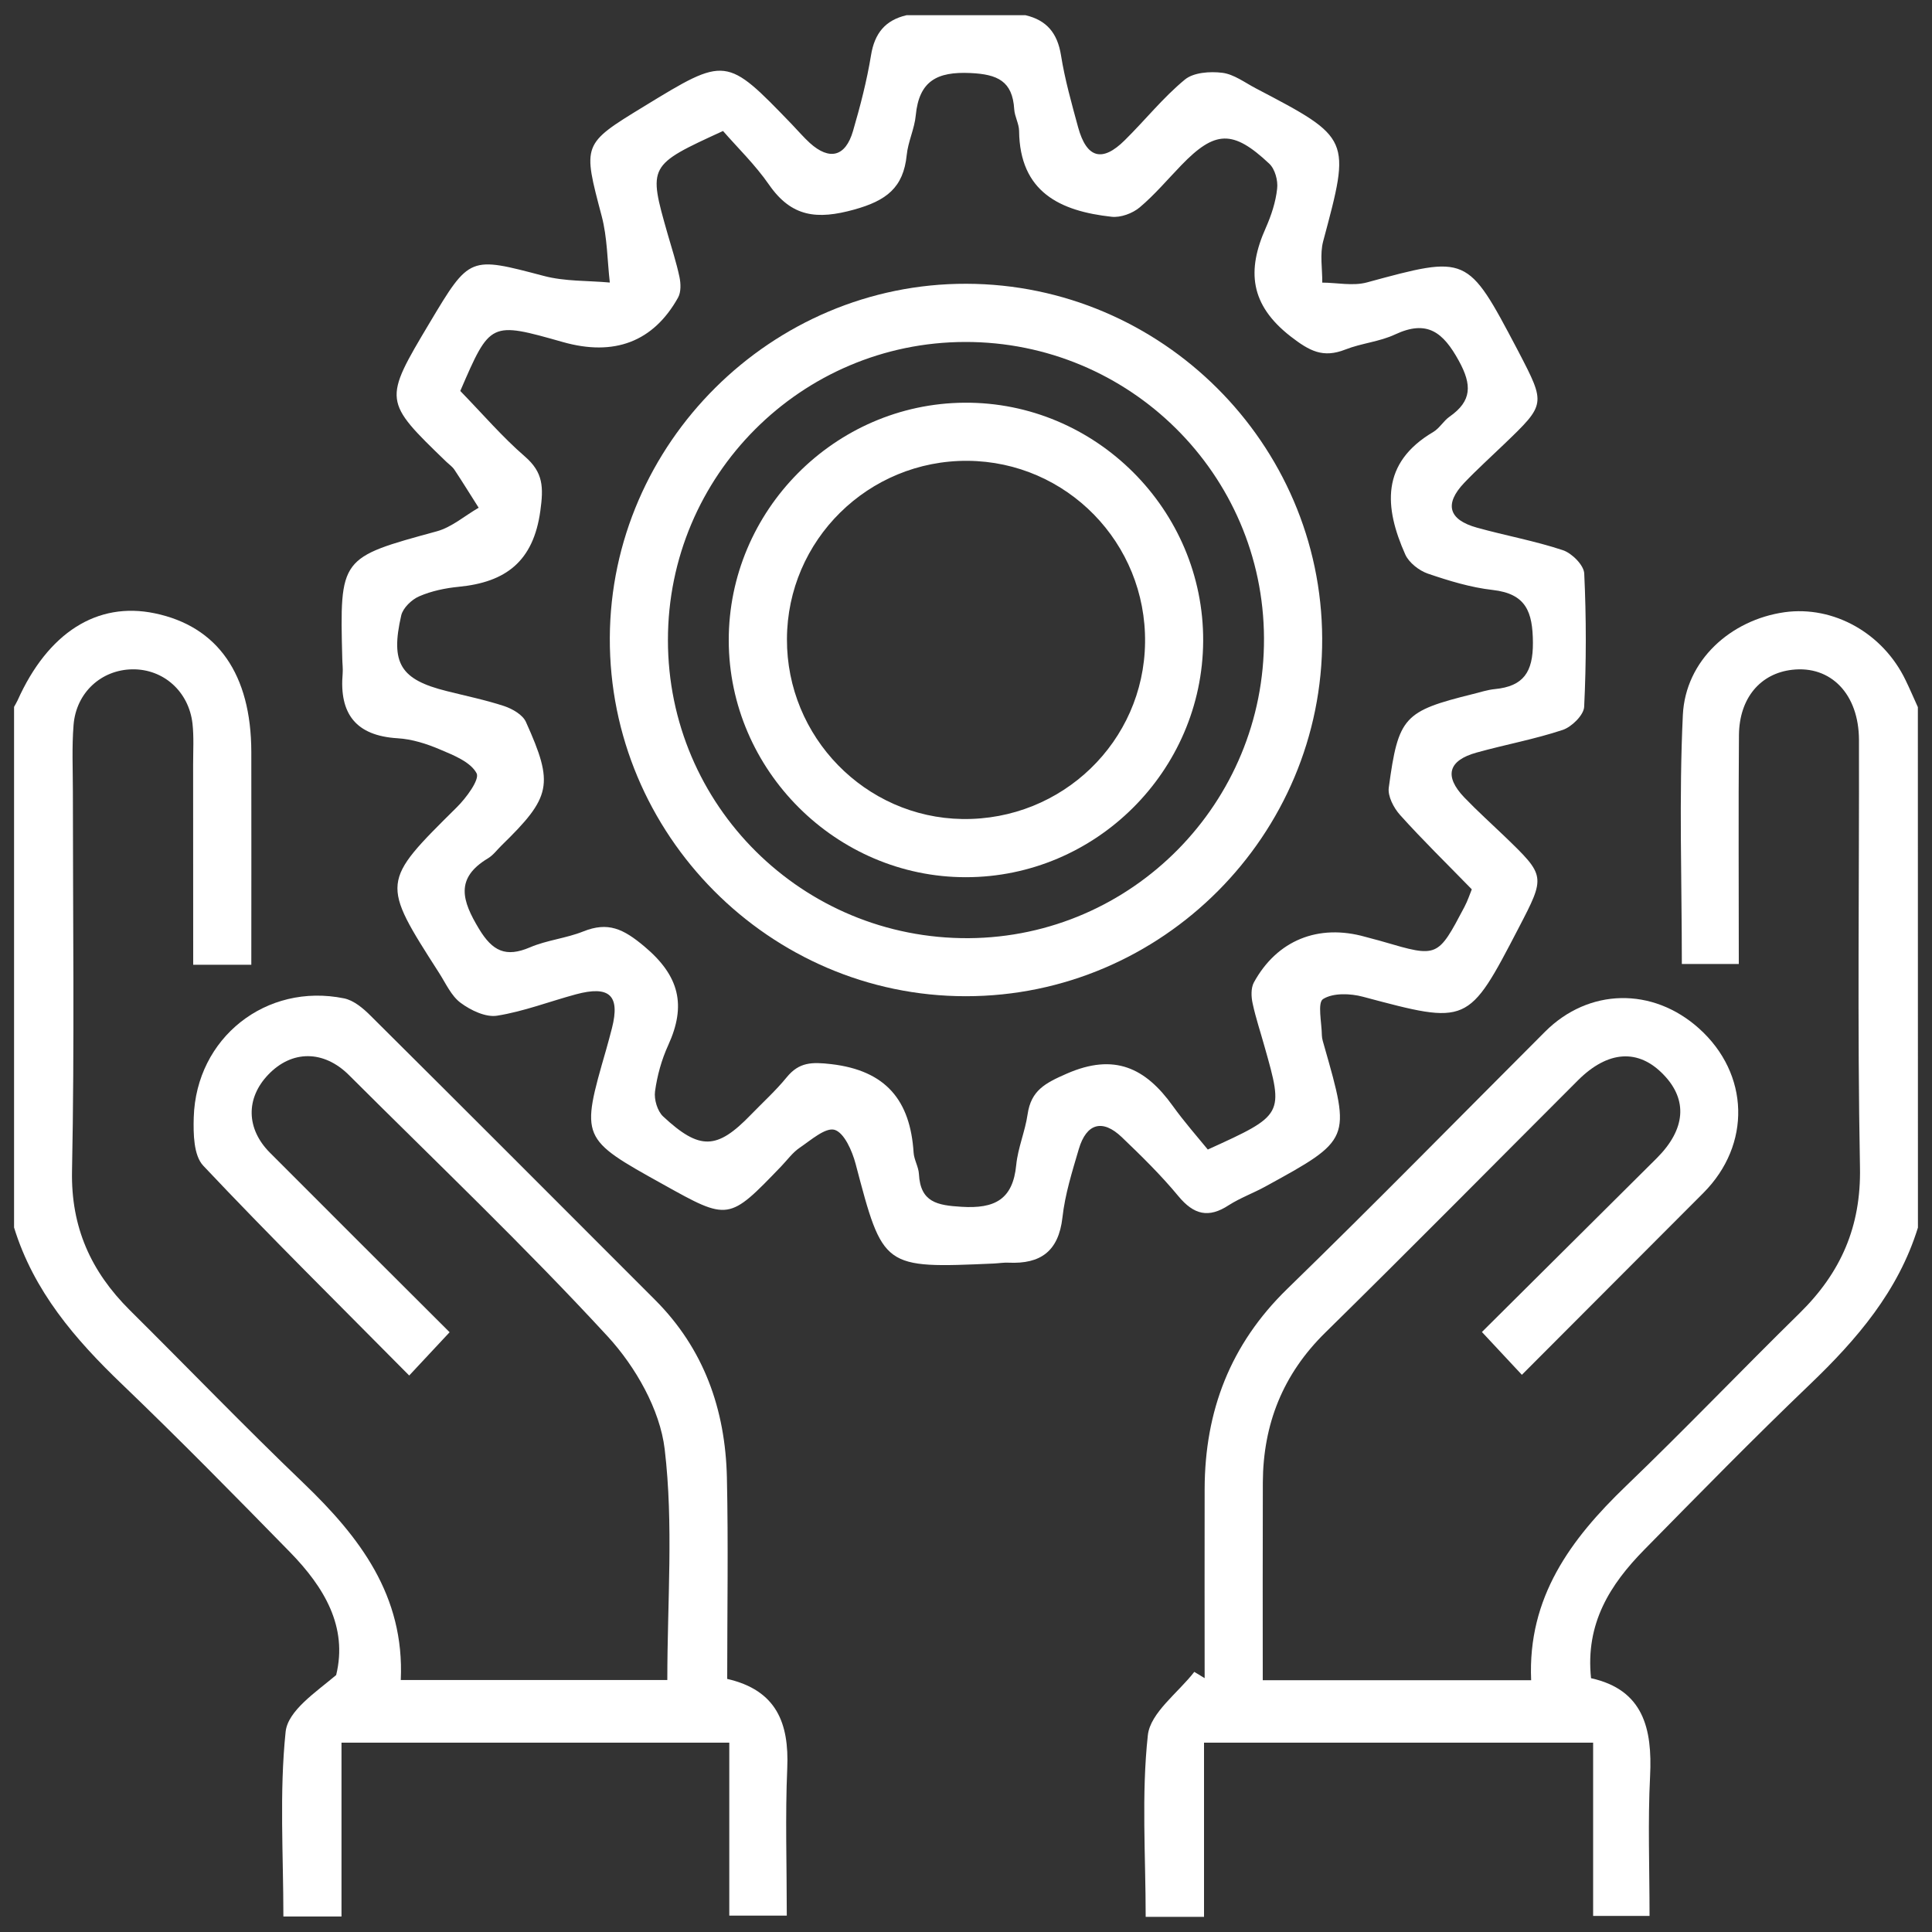 <?xml version="1.0" encoding="iso-8859-1"?>
<!-- Generator: Adobe Illustrator 16.0.0, SVG Export Plug-In . SVG Version: 6.00 Build 0)  -->
<!DOCTYPE svg PUBLIC "-//W3C//DTD SVG 1.1//EN" "http://www.w3.org/Graphics/SVG/1.1/DTD/svg11.dtd">
<svg version="1.1" id="Layer_1" xmlns="http://www.w3.org/2000/svg" xmlns:xlink="http://www.w3.org/1999/xlink" x="0px" y="0px"
	 width="25px" height="25px" viewBox="0 0 25 25" style="enable-background:new 0 0 25 25;" xml:space="preserve">
<rect x="0" y="0" width="25" height="25" fill="#333333" stroke="none"/>
<g>
	<path style="fill-rule:evenodd;clip-rule:evenodd;fill:#FFFFFF;" d="M13.271,0.197c0.274,0.065,0.412,0.232,0.458,0.517
		c0.05,0.315,0.138,0.625,0.222,0.934c0.11,0.4,0.312,0.456,0.603,0.167c0.263-0.259,0.495-0.552,0.778-0.785
		c0.112-0.093,0.326-0.108,0.485-0.088c0.15,0.019,0.29,0.126,0.433,0.201c1.234,0.646,1.229,0.646,0.872,1.978
		c-0.045,0.168-0.01,0.357-0.012,0.536c0.192,0.001,0.396,0.046,0.576-0.002c1.303-0.354,1.301-0.359,1.944,0.859
		c0.007,0.014,0.015,0.028,0.022,0.042c0.35,0.674,0.35,0.674-0.186,1.189c-0.173,0.167-0.352,0.328-0.518,0.502
		c-0.262,0.275-0.205,0.479,0.164,0.581c0.37,0.103,0.75,0.171,1.113,0.292c0.116,0.039,0.271,0.194,0.275,0.302
		c0.027,0.574,0.027,1.15-0.001,1.724c-0.005,0.107-0.161,0.26-0.277,0.299c-0.364,0.121-0.744,0.19-1.114,0.293
		c-0.369,0.102-0.424,0.305-0.16,0.581c0.166,0.173,0.346,0.335,0.519,0.501c0.534,0.515,0.534,0.515,0.184,1.188
		c-0.654,1.258-0.653,1.253-2.014,0.89c-0.164-0.044-0.388-0.052-0.517,0.03c-0.074,0.047-0.017,0.306-0.015,0.47
		c0.001,0.047,0.019,0.094,0.031,0.14c0.345,1.208,0.345,1.209-0.763,1.816c-0.155,0.085-0.323,0.146-0.471,0.24
		c-0.264,0.174-0.455,0.124-0.654-0.116c-0.224-0.271-0.478-0.52-0.732-0.763c-0.249-0.238-0.457-0.181-0.556,0.153
		c-0.086,0.292-0.179,0.587-0.212,0.886c-0.05,0.439-0.284,0.604-0.697,0.585c-0.064-0.003-0.128,0.008-0.192,0.011
		c-1.436,0.063-1.431,0.063-1.788-1.292c-0.044-0.165-0.146-0.399-0.271-0.438c-0.118-0.035-0.309,0.135-0.454,0.233
		c-0.091,0.062-0.159,0.158-0.237,0.239c-0.68,0.707-0.68,0.707-1.528,0.234c-1.069-0.594-1.069-0.594-0.737-1.745
		c0.026-0.092,0.051-0.185,0.075-0.278c0.107-0.422-0.031-0.554-0.468-0.436c-0.34,0.092-0.673,0.221-1.018,0.276
		c-0.147,0.024-0.341-0.069-0.472-0.166c-0.122-0.09-0.193-0.253-0.279-0.387c-0.755-1.177-0.751-1.173,0.227-2.142
		c0.124-0.122,0.301-0.362,0.258-0.442C6.09,9.861,5.874,9.774,5.698,9.7C5.523,9.625,5.332,9.564,5.144,9.553
		c-0.542-0.033-0.755-0.32-0.71-0.838C4.439,8.651,4.43,8.586,4.429,8.522C4.396,7.211,4.397,7.218,5.653,6.875
		C5.846,6.822,6.014,6.674,6.194,6.57C6.089,6.406,5.988,6.24,5.88,6.078C5.854,6.039,5.812,6.01,5.777,5.977
		C4.958,5.186,4.958,5.186,5.559,4.178c0.52-0.871,0.517-0.86,1.48-0.607C7.312,3.643,7.606,3.63,7.891,3.656
		C7.858,3.369,7.859,3.073,7.786,2.797c-0.246-0.933-0.256-0.93,0.547-1.42c1.063-0.65,1.063-0.65,1.912,0.23
		c0.078,0.081,0.151,0.167,0.234,0.243c0.255,0.23,0.462,0.179,0.559-0.155c0.094-0.322,0.179-0.649,0.233-0.98
		c0.046-0.284,0.184-0.454,0.459-0.518C12.244,0.197,12.757,0.197,13.271,0.197z M5.956,5.059c0.295,0.304,0.547,0.598,0.836,0.848
		c0.239,0.207,0.242,0.398,0.2,0.703c-0.09,0.656-0.448,0.924-1.056,0.983C5.763,7.61,5.584,7.647,5.425,7.716
		c-0.098,0.042-0.21,0.15-0.233,0.247c-0.143,0.622-0.009,0.831,0.59,0.98c0.249,0.063,0.5,0.114,0.743,0.194
		c0.106,0.036,0.238,0.111,0.28,0.204c0.366,0.811,0.329,0.971-0.317,1.601c-0.057,0.056-0.107,0.125-0.174,0.165
		c-0.43,0.258-0.334,0.551-0.116,0.912c0.175,0.29,0.347,0.373,0.659,0.24c0.219-0.094,0.468-0.117,0.69-0.206
		c0.322-0.129,0.519-0.034,0.79,0.193c0.456,0.382,0.546,0.762,0.31,1.278c-0.086,0.188-0.143,0.394-0.171,0.599
		c-0.014,0.104,0.031,0.255,0.105,0.324c0.474,0.441,0.697,0.431,1.134-0.021c0.156-0.161,0.324-0.313,0.465-0.486
		c0.161-0.197,0.325-0.199,0.577-0.17c0.708,0.083,1.022,0.47,1.065,1.144c0.006,0.094,0.064,0.185,0.069,0.278
		c0.019,0.366,0.237,0.405,0.551,0.424c0.428,0.027,0.665-0.093,0.708-0.542c0.022-0.221,0.115-0.434,0.147-0.654
		c0.045-0.31,0.226-0.404,0.507-0.527c0.617-0.27,1.019-0.074,1.372,0.418c0.149,0.207,0.318,0.399,0.453,0.564
		c0.985-0.448,0.985-0.448,0.733-1.336c-0.051-0.184-0.113-0.367-0.153-0.555c-0.019-0.085-0.023-0.196,0.015-0.269
		c0.3-0.55,0.837-0.764,1.444-0.592c0.076,0.022,0.156,0.04,0.232,0.063c0.704,0.206,0.704,0.206,1.05-0.451
		c0.043-0.081,0.071-0.169,0.095-0.227c-0.329-0.338-0.64-0.641-0.928-0.962c-0.082-0.091-0.162-0.244-0.146-0.355
		c0.124-0.919,0.195-0.988,1.092-1.211c0.094-0.023,0.186-0.054,0.28-0.063c0.371-0.036,0.495-0.22,0.493-0.602
		c-0.003-0.397-0.087-0.632-0.522-0.681c-0.283-0.032-0.564-0.118-0.837-0.211c-0.113-0.039-0.243-0.14-0.292-0.246
		c-0.273-0.612-0.32-1.186,0.363-1.588c0.08-0.048,0.132-0.143,0.209-0.197c0.29-0.203,0.292-0.41,0.121-0.722
		c-0.203-0.37-0.409-0.537-0.826-0.342c-0.2,0.094-0.435,0.113-0.643,0.195c-0.288,0.113-0.461,0.022-0.709-0.17
		C16.174,3.943,16.132,3.5,16.38,2.947c0.07-0.159,0.128-0.333,0.146-0.505c0.013-0.106-0.028-0.256-0.103-0.325
		c-0.469-0.441-0.701-0.43-1.136,0.02c-0.179,0.185-0.345,0.383-0.54,0.547c-0.093,0.078-0.247,0.134-0.363,0.121
		c-0.665-0.073-1.188-0.318-1.197-1.111c-0.001-0.093-0.057-0.185-0.063-0.28c-0.022-0.365-0.216-0.453-0.568-0.469
		c-0.431-0.02-0.663,0.103-0.706,0.547c-0.016,0.174-0.1,0.341-0.117,0.514c-0.043,0.423-0.263,0.59-0.68,0.706
		c-0.48,0.133-0.81,0.098-1.101-0.321c-0.18-0.26-0.412-0.484-0.596-0.696C8.386,2.14,8.386,2.14,8.639,3.027
		c0.053,0.185,0.113,0.368,0.153,0.556c0.018,0.085,0.022,0.196-0.018,0.268C8.454,4.424,7.947,4.614,7.283,4.426
		C6.344,4.16,6.344,4.16,5.956,5.059z"/>
	<path style="fill-rule:evenodd;clip-rule:evenodd;fill:#FFFFFF;" d="M24.818,15.885c-0.254,0.822-0.789,1.446-1.398,2.029
		c-0.729,0.698-1.436,1.42-2.144,2.14c-0.439,0.447-0.763,0.951-0.688,1.662c0.675,0.149,0.795,0.649,0.764,1.268
		c-0.03,0.589-0.007,1.183-0.007,1.808c-0.243,0-0.459,0-0.73,0c0-0.723,0-1.467,0-2.242c-1.696,0-3.338,0-5.035,0
		c0,0.744,0,1.488,0,2.254c-0.271,0-0.488,0-0.755,0c0-0.792-0.056-1.579,0.028-2.35c0.032-0.292,0.392-0.549,0.601-0.82
		c0.046,0.027,0.09,0.054,0.134,0.081c0-0.817-0.002-1.634,0-2.45c0.003-1.008,0.332-1.869,1.068-2.586
		c1.126-1.095,2.226-2.218,3.337-3.329c0.564-0.564,1.391-0.581,1.992-0.042c0.655,0.588,0.679,1.505,0.056,2.129
		c-0.767,0.768-1.534,1.537-2.348,2.353c-0.18-0.193-0.328-0.352-0.517-0.554c0.768-0.763,1.515-1.506,2.263-2.25
		c0.372-0.372,0.403-0.751,0.09-1.077c-0.327-0.343-0.723-0.317-1.112,0.072c-1.088,1.088-2.17,2.184-3.268,3.263
		c-0.548,0.538-0.804,1.183-0.808,1.938c-0.003,0.846-0.001,1.69-0.001,2.56c1.179,0,2.309,0,3.473,0
		c-0.047-1.073,0.512-1.825,1.226-2.512c0.763-0.733,1.495-1.499,2.25-2.24c0.53-0.521,0.794-1.116,0.779-1.884
		c-0.035-1.843-0.009-3.688-0.013-5.532c-0.002-0.594-0.365-0.965-0.865-0.907c-0.411,0.047-0.683,0.366-0.688,0.843
		c-0.008,0.976-0.002,1.953-0.002,2.964c-0.252,0-0.479,0-0.737,0c0-1.082-0.038-2.154,0.013-3.222
		c0.034-0.707,0.619-1.231,1.316-1.33c0.634-0.088,1.275,0.271,1.567,0.881c0.056,0.115,0.105,0.231,0.158,0.347
		C24.818,11.393,24.818,13.64,24.818,15.885z"/>
	<path style="fill-rule:evenodd;clip-rule:evenodd;fill:#FFFFFF;" d="M0.182,9.147C0.197,9.12,0.213,9.093,0.227,9.064
		C0.62,8.186,1.258,7.781,2.002,7.936c0.815,0.169,1.248,0.789,1.25,1.794c0.002,0.91,0,1.82,0,2.754c-0.261,0-0.477,0-0.752,0
		c0-0.869,0-1.73-0.001-2.59c0-0.177,0.011-0.355-0.008-0.529C2.444,8.948,2.115,8.656,1.714,8.661
		C1.313,8.666,0.986,8.96,0.952,9.38c-0.023,0.287-0.009,0.576-0.009,0.865c0,1.635,0.022,3.272-0.011,4.906
		c-0.015,0.731,0.246,1.303,0.746,1.801c0.751,0.745,1.486,1.508,2.25,2.24c0.725,0.696,1.308,1.453,1.258,2.547
		c1.165,0,2.293,0,3.449,0c0-1.014,0.082-2.012-0.034-2.987c-0.061-0.512-0.377-1.066-0.736-1.457
		c-1.074-1.166-2.226-2.262-3.349-3.383c-0.327-0.326-0.74-0.326-1.045-0.006c-0.292,0.305-0.287,0.7,0.022,1.01
		c0.767,0.77,1.537,1.536,2.325,2.323c-0.184,0.197-0.332,0.355-0.523,0.56c-0.922-0.932-1.81-1.808-2.665-2.715
		c-0.125-0.133-0.129-0.413-0.123-0.625c0.031-1.03,0.937-1.746,1.946-1.54c0.126,0.026,0.25,0.131,0.346,0.228
		c1.229,1.221,2.451,2.446,3.675,3.671c0.636,0.635,0.912,1.422,0.932,2.3c0.019,0.865,0.004,1.73,0.004,2.607
		c0.638,0.146,0.802,0.572,0.777,1.156c-0.027,0.622-0.006,1.247-0.006,1.907c-0.251,0-0.477,0-0.744,0c0-0.739,0-1.472,0-2.238
		c-1.679,0-3.321,0-5.018,0c0,0.738,0,1.482,0,2.249c-0.272,0-0.489,0-0.752,0c0-0.801-0.053-1.601,0.029-2.39
		c0.029-0.274,0.393-0.513,0.654-0.734c0.153-0.626-0.157-1.138-0.594-1.587c-0.717-0.733-1.437-1.466-2.177-2.176
		c-0.609-0.583-1.144-1.206-1.397-2.028C0.182,13.64,0.182,11.393,0.182,9.147z"/>
	<path style="fill-rule:evenodd;clip-rule:evenodd;fill:#FFFFFF;" d="M12.497,12.891c-2.538,0-4.617-2.094-4.606-4.638
		c0.011-2.517,2.095-4.587,4.613-4.581C15.03,3.677,17.1,5.74,17.109,8.261C17.119,10.804,15.039,12.892,12.497,12.891z
		 M16.356,8.258c-0.008-2.121-1.74-3.837-3.868-3.833c-2.123,0.004-3.845,1.73-3.845,3.856c-0.001,2.143,1.743,3.872,3.892,3.859
		C14.653,12.125,16.366,10.386,16.356,8.258z"/>
	<path style="fill-rule:evenodd;clip-rule:evenodd;fill:#FFFFFF;" d="M12.497,11.351c-1.676,0-3.063-1.384-3.067-3.061
		c-0.004-1.68,1.37-3.067,3.049-3.079c1.698-0.013,3.099,1.387,3.09,3.085C15.56,9.977,14.178,11.351,12.497,11.351z M12.522,5.963
		c-1.286-0.009-2.335,1.026-2.339,2.307c-0.005,1.266,1.013,2.309,2.27,2.328c1.29,0.019,2.349-1.003,2.364-2.283
		C14.834,7.028,13.805,5.973,12.522,5.963z"/>
</g>
</svg>
